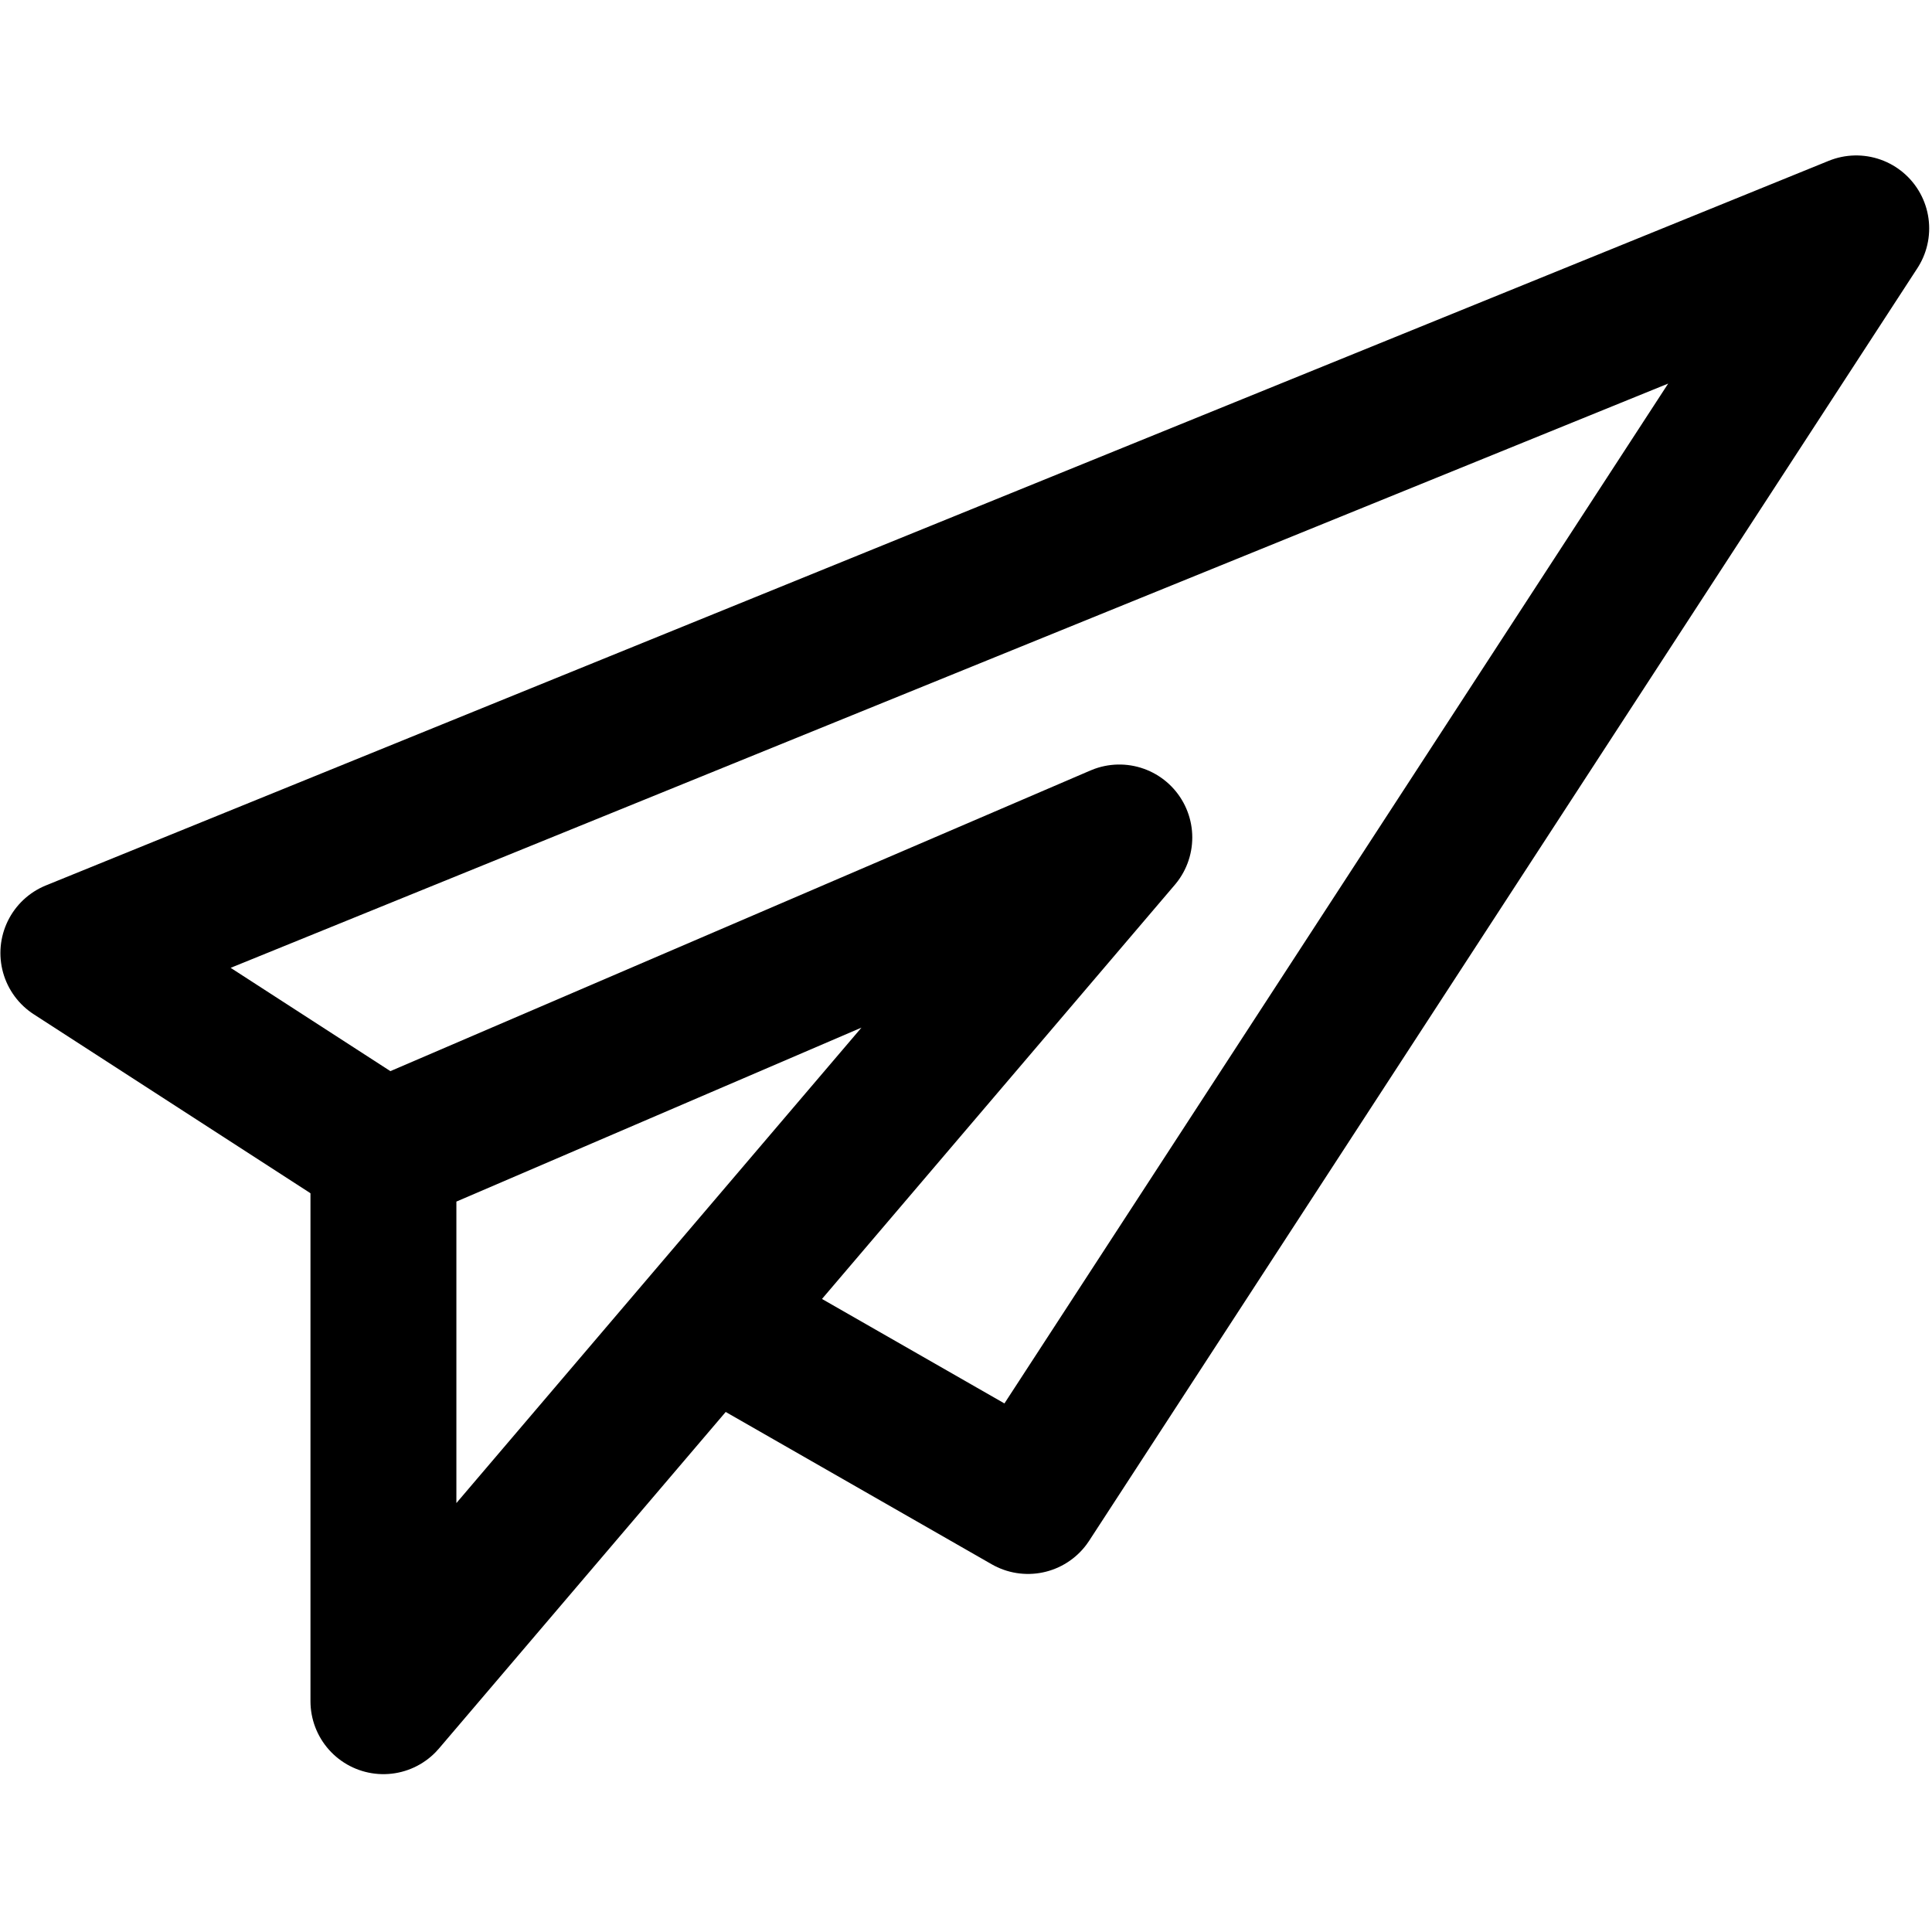 <?xml version="1.0" encoding="UTF-8" standalone="no"?><!DOCTYPE svg PUBLIC "-//W3C//DTD SVG 1.1//EN" "http://www.w3.org/Graphics/SVG/1.1/DTD/svg11.dtd"><svg width="100%" height="100%" viewBox="0 0 534 534" version="1.1" xmlns="http://www.w3.org/2000/svg" xmlns:xlink="http://www.w3.org/1999/xlink" xml:space="preserve" xmlns:serif="http://www.serif.com/" style="fill-rule:evenodd;clip-rule:evenodd;stroke-linejoin:round;stroke-miterlimit:10;"><g><path d="M105.978,318.83l-85.701,-55.42l492.779,-200.282l-228.923,351.74l-85.326,-48.859" style="fill:none;fill-rule:nonzero;stroke:#000;stroke-width:40.33px;"/><path d="M105.978,470.205l-0,-151.374l203.398,-87.355l-203.398,238.729Z" style="fill:none;fill-rule:nonzero;stroke:#000;stroke-width:40.33px;"/></g></svg>